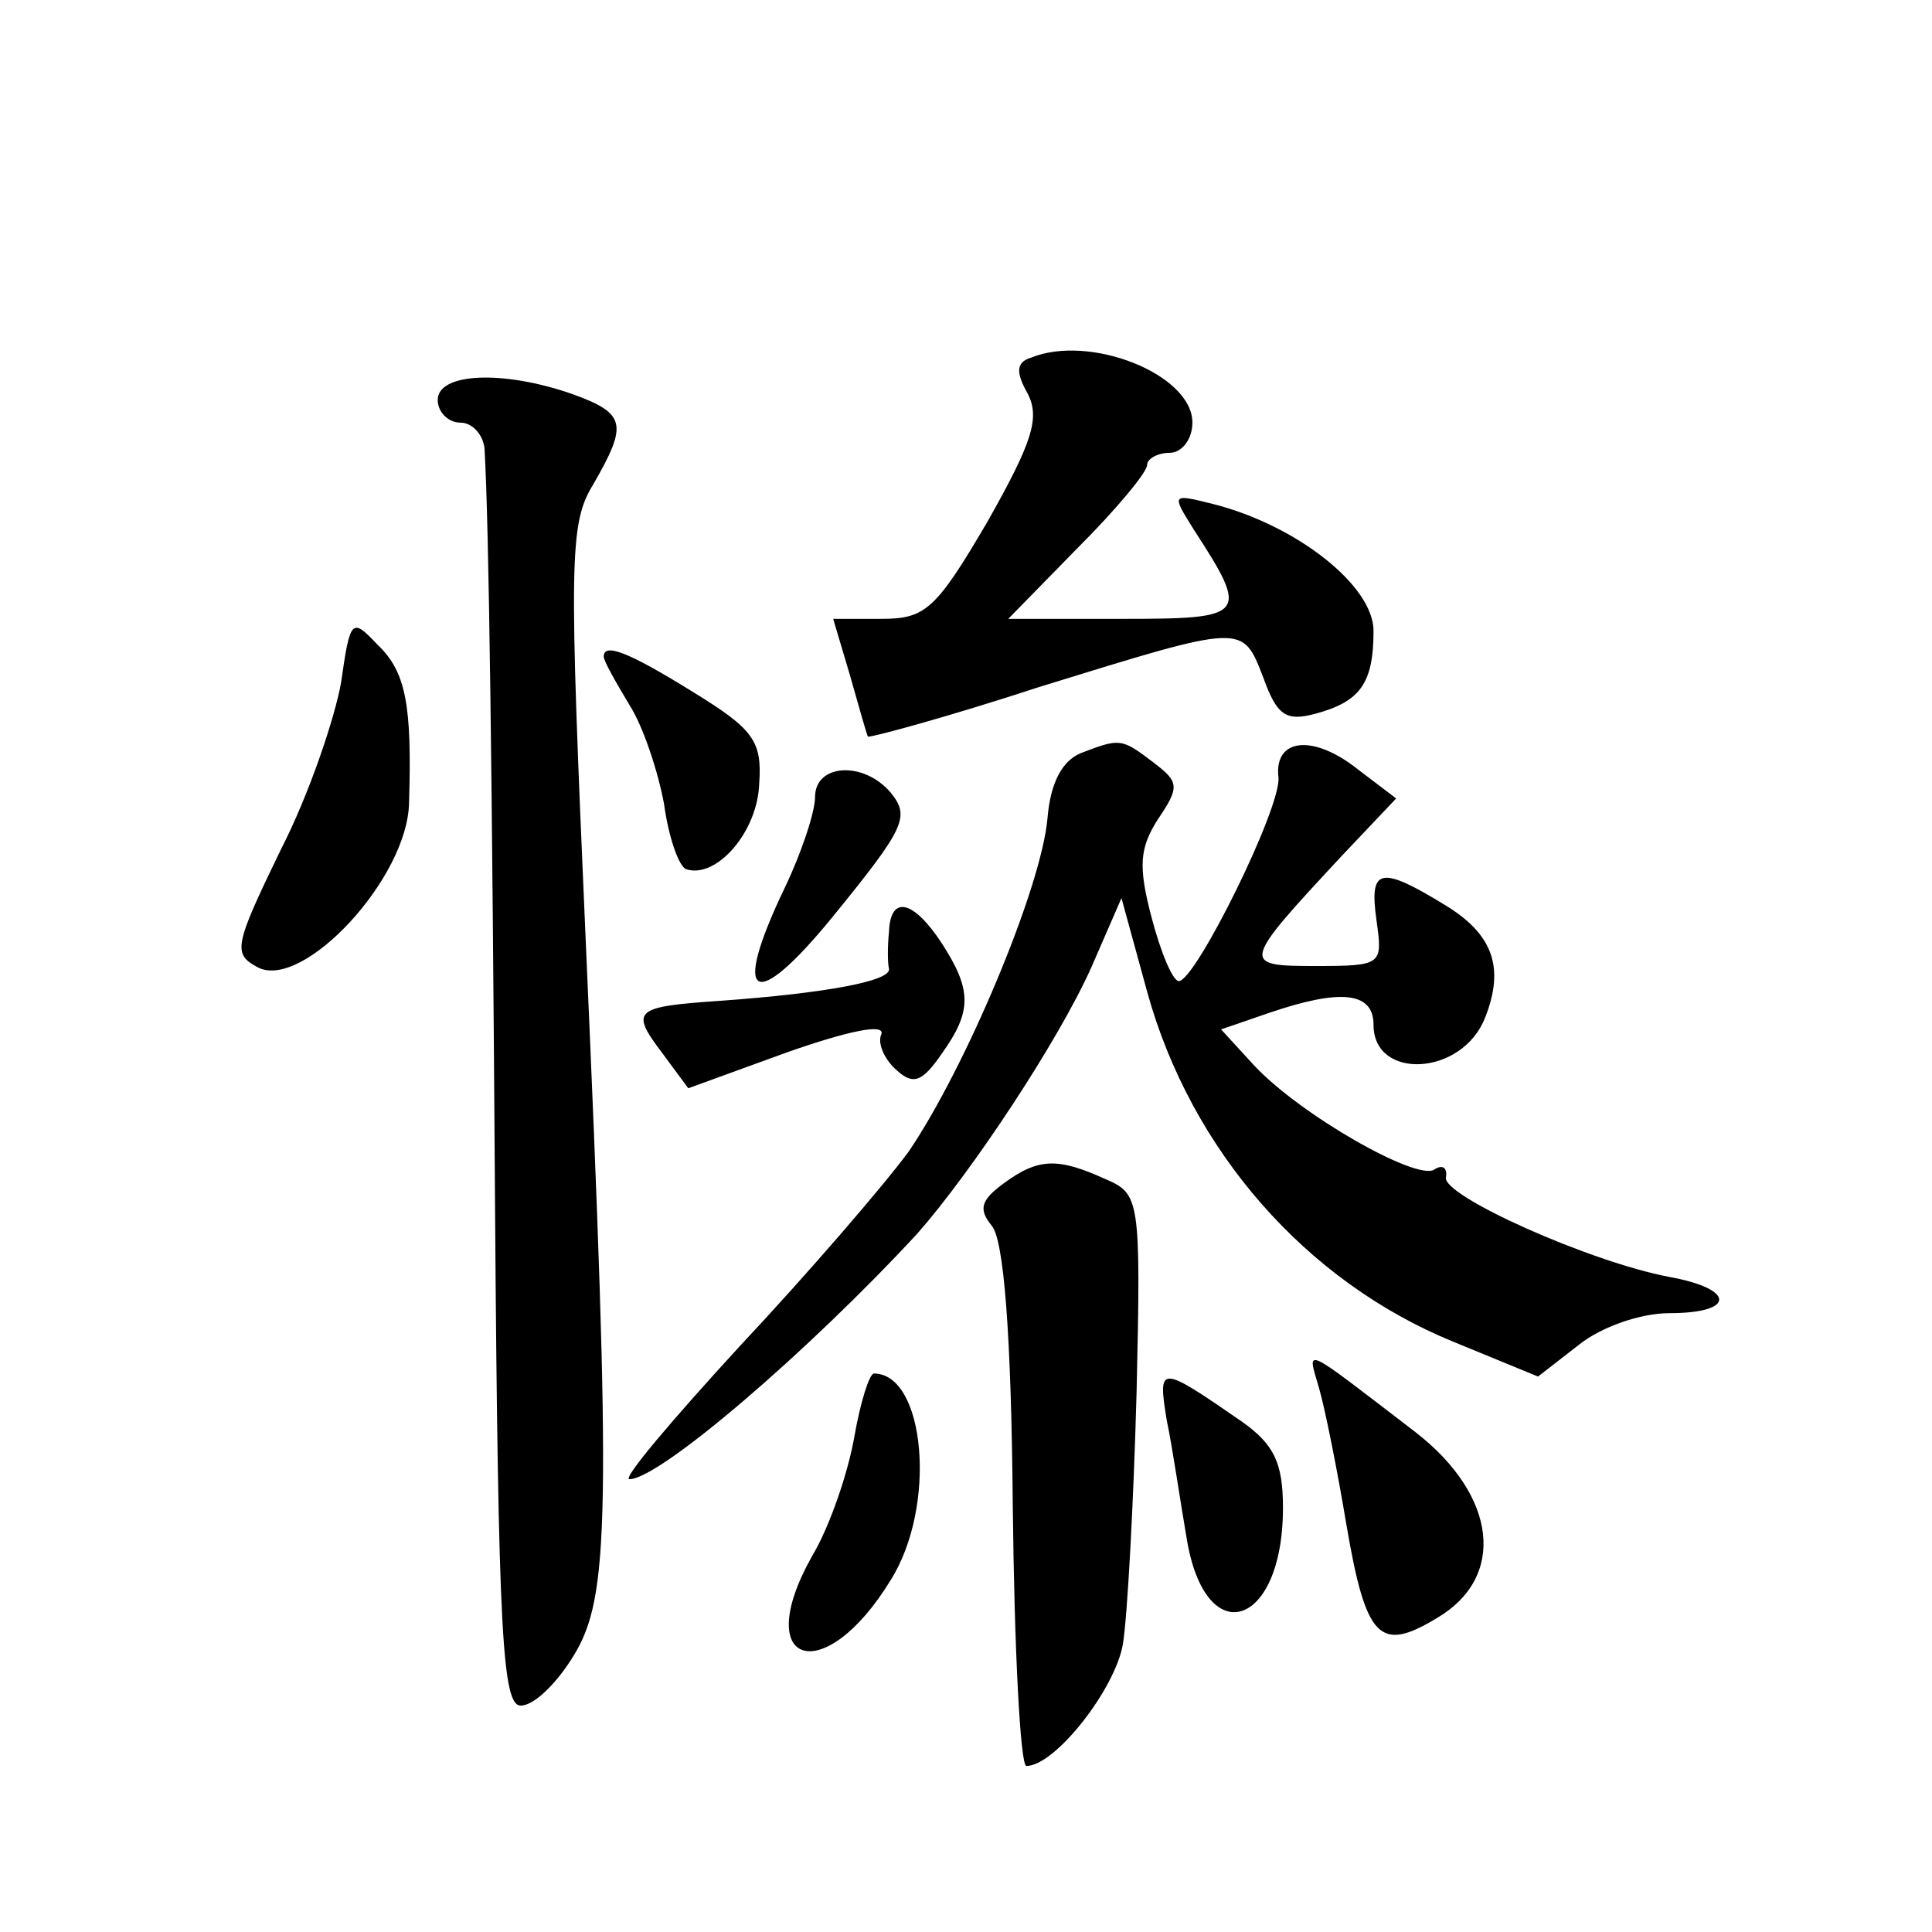 <?xml version="1.0" standalone="no"?>
<!DOCTYPE svg PUBLIC "-//W3C//DTD SVG 20010904//EN"
 "http://www.w3.org/TR/2001/REC-SVG-20010904/DTD/svg10.dtd">
<svg version="1.0" xmlns="http://www.w3.org/2000/svg"
 width="128pt" height="128pt" viewBox="0 0 128 128"
 preserveAspectRatio="xMidYMid meet">
<g transform="translate(0,128) scale(0.1,-0.1)"
fill="#0" stroke="none">
<path d="M683 1043 c-10 -3 -10 -10 -2 -24 8 -16 3 -32 -27 -85 -34 -58 -41 -64
-70 -64 l-32 0 11 -37 c6 -21 11 -39 12 -41 1 -1 53 13 114 33 136 42 134 42 148
6 9 -25 15 -29 34 -24 30 8 39 20 39 55 0 30 -51 70 -106 84 -28 7 -28 7 -13 -17
37 -57 35 -59 -47 -59 l-76 0 46 47 c25 25 46 50 46 55 0 4 7 8 15 8 8 0 15 9 15
20 0 32 -68 59 -107 43z M290 1015 c0 -8 7 -15 15 -15 8 0 15 -8 16 -17 3 -52 5
-212 7 -505 2 -282 5 -328 17 -328 9 0 24 15 35 33 24 39 25 91 8 475 -11 251 -11
275 5 301 23 40 22 47 -14 60 -46 16 -89 14 -89 -4z M226 828 c-4 -23 -21 -74 -40
-111 -31 -64 -32 -69 -15 -78 30 -15 99 59 100 109 2 65 -2 87 -21 105 -17 18 -18
17 -24 -25z M400 845 c0 -3 8 -17 17 -32 9 -14 19 -44 23 -66 3 -22 10 -42 15 -43
20 -6 47 25 48 57 2 28 -4 36 -43 60 -45 28 -60 33 -60 24z M716 781 c-12 -5 -20
-19 -22 -43 -4 -46 -54 -165 -92 -221 -17 -23 -67 -81 -112 -129 -45 -49 -78 -88
-73 -88 20 0 119 85 191 163 36 41 93 127 115 176 l20 46 17 -62 c29 -105 105 -192
203 -232 l56 -23 27 21 c15 12 41 21 60 21 44 0 44 16 0 24 -53 10 -151 54 -148
66 1 6 -2 9 -8 5 -12 -7 -88 36 -119 69 l-22 24 32 11 c47 16 69 14 69 -8 0 -37
59 -34 74 5 13 33 5 55 -26 74 -44 27 -51 25 -46 -10 4 -29 4 -30 -40 -30 -50 0
-50 1 17 73 l36 38 -25 19 c-30 24 -56 21 -53 -5 2 -20 -55 -135 -66 -135 -4 0
-12 19 -18 42 -9 34 -8 46 4 65 15 22 14 25 -3 38 -21 16 -22 16 -48 6z M540 752
c0 -10 -9 -37 -20 -60 -36 -75 -21 -84 32 -19 48 59 51 66 38 82 -18 21 -50 19
-50 -3z M589 663 c-1 -10 -1 -21 0 -25 1 -8 -42 -16 -111 -21 -58 -4 -61 -6 -39
-35 l17 -23 66 24 c40 14 64 19 62 12 -3 -6 2 -17 10 -24 11 -10 17 -8 30 11 20
28 20 42 0 73 -19 29 -34 32 -35 8z M665 496 c-15 -11 -17 -17 -8 -28 8 -9 13 -71
14 -186 1 -95 5 -172 9 -172 19 0 59 51 64 81 3 19 7 93 9 166 3 130 2 132 -21
142 -31 14 -44 14 -67 -3z M874 360 c4 -14 12 -54 18 -90 13 -76 22 -85 60 -62
46 27 40 81 -14 123 -77 59 -72 57 -64 29z M566 328 c-4 -23 -16 -59 -28 -79 -41
-73 8 -88 52 -16 31 49 23 137 -11 137 -3 0 -9 -19 -13 -42z M773 339 c4 -19 9
-54 13 -77 12 -77 64 -61 64 19 0 30 -6 42 -27 57 -55 38 -56 38 -50 1z"/>
</g>
</svg>
